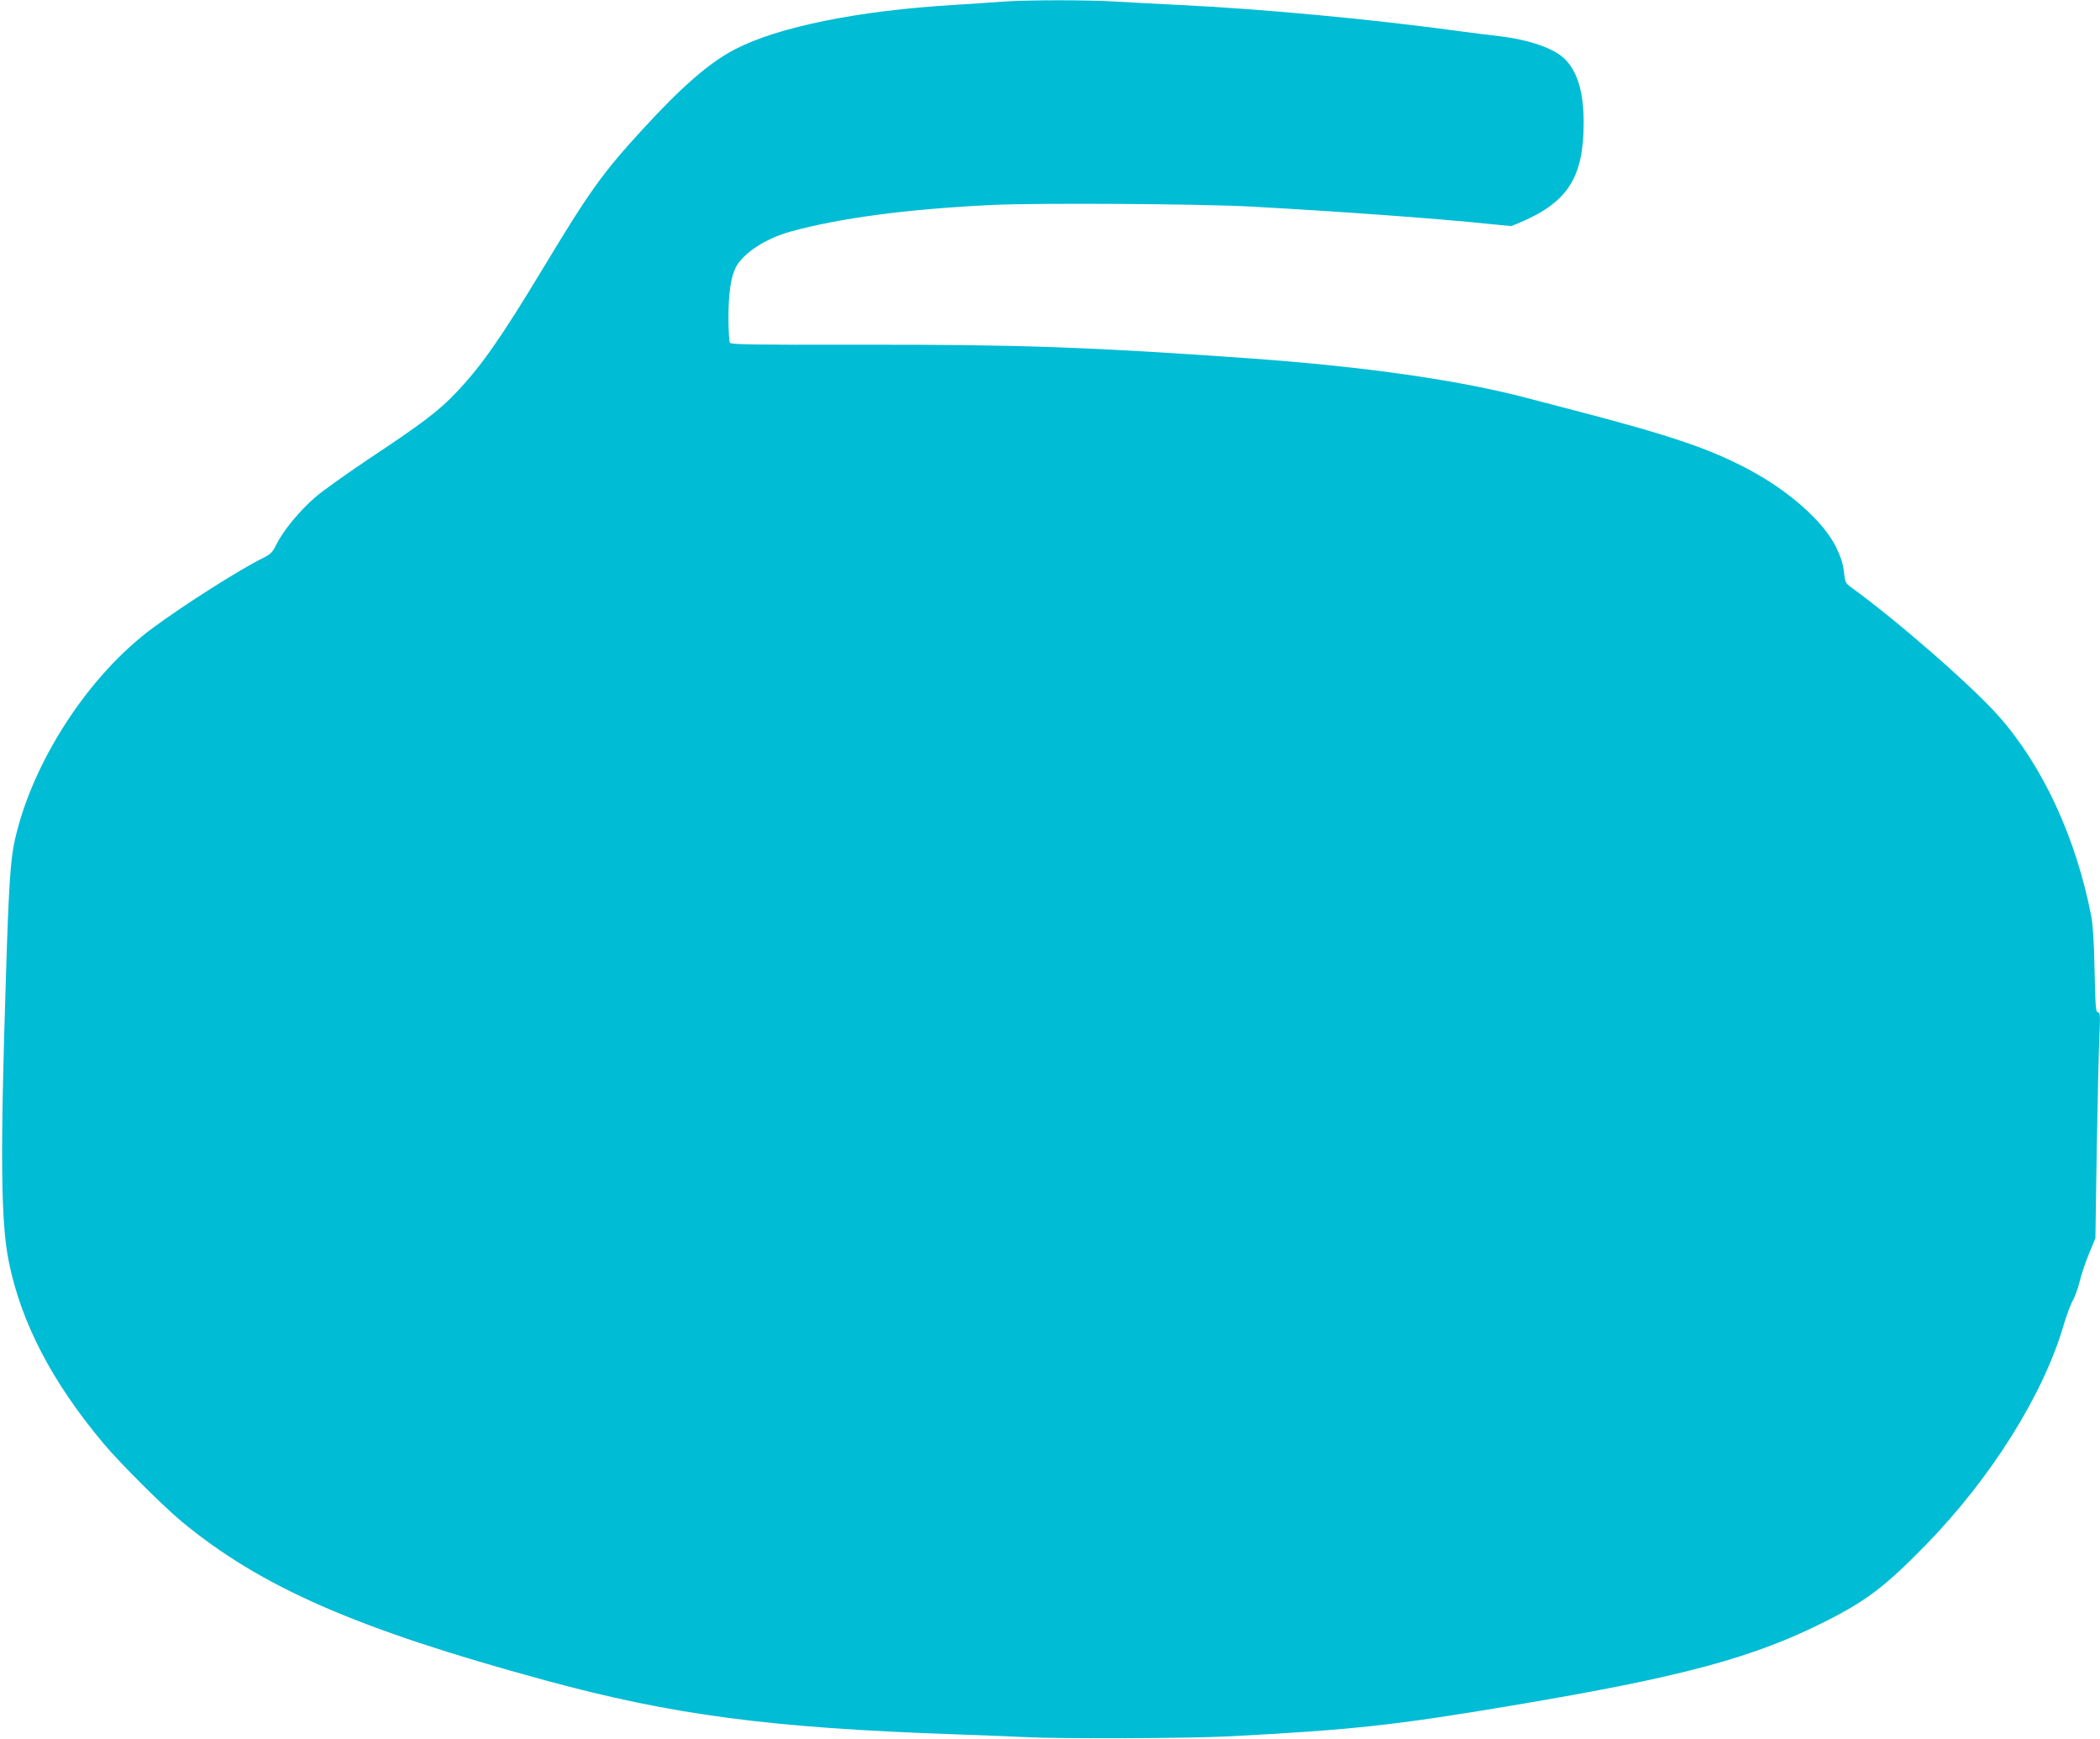 <?xml version="1.0" standalone="no"?>
<!DOCTYPE svg PUBLIC "-//W3C//DTD SVG 20010904//EN"
 "http://www.w3.org/TR/2001/REC-SVG-20010904/DTD/svg10.dtd">
<svg version="1.0" xmlns="http://www.w3.org/2000/svg"
 width="1280pt" height="1060pt" viewBox="0 0 1280 1060"
 preserveAspectRatio="xMidYMid meet">
<g transform="translate(0,1060) scale(0.1,-0.1)"
fill="#00bcd4" stroke="none">
<path d="M6110 10590 c-58 -5 -190 -13 -295 -20 -586 -35 -1072 -134 -1334
-270 -158 -82 -323 -226 -563 -487 -246 -268 -325 -379 -608 -848 -260 -431
-379 -600 -534 -762 -101 -107 -213 -191 -521 -395 -137 -92 -287 -198 -333
-238 -95 -82 -196 -204 -237 -288 -25 -50 -36 -60 -84 -84 -137 -67 -479 -284
-671 -426 -392 -290 -734 -817 -840 -1294 -26 -115 -37 -277 -54 -836 -35
-1089 -31 -1492 18 -1733 75 -370 263 -732 575 -1104 98 -118 362 -381 477
-477 485 -401 1065 -655 2214 -968 781 -213 1377 -291 2505 -330 165 -6 359
-13 430 -17 207 -11 999 -8 1240 5 748 39 1010 68 1725 188 1042 175 1474 292
1922 520 241 123 353 210 594 456 403 413 722 923 845 1351 16 53 39 116 53
140 13 23 32 76 42 117 10 41 35 117 57 169 l39 95 8 530 c5 292 12 602 16
689 6 138 5 157 -8 157 -14 0 -16 33 -21 253 -3 166 -10 279 -20 332 -92 476
-295 917 -565 1221 -166 187 -621 584 -906 790 -26 19 -31 30 -37 89 -5 49
-18 89 -49 153 -77 155 -286 340 -530 470 -236 126 -471 206 -1045 356 -137
36 -277 72 -310 81 -411 108 -982 190 -1675 240 -984 70 -1427 86 -2384 84
-656 -1 -790 1 -797 12 -5 8 -9 77 -9 154 0 146 15 248 45 306 46 87 180 175
335 218 298 82 710 137 1229 162 277 13 1265 7 1576 -10 547 -30 1151 -74
1453 -106 l134 -13 62 26 c283 122 378 273 379 602 0 187 -37 313 -115 390
-66 66 -217 118 -404 140 -54 6 -162 20 -239 30 -542 74 -1195 135 -1710 160
-126 6 -296 15 -378 20 -169 11 -542 11 -697 0z"/>
</g>
</svg>
